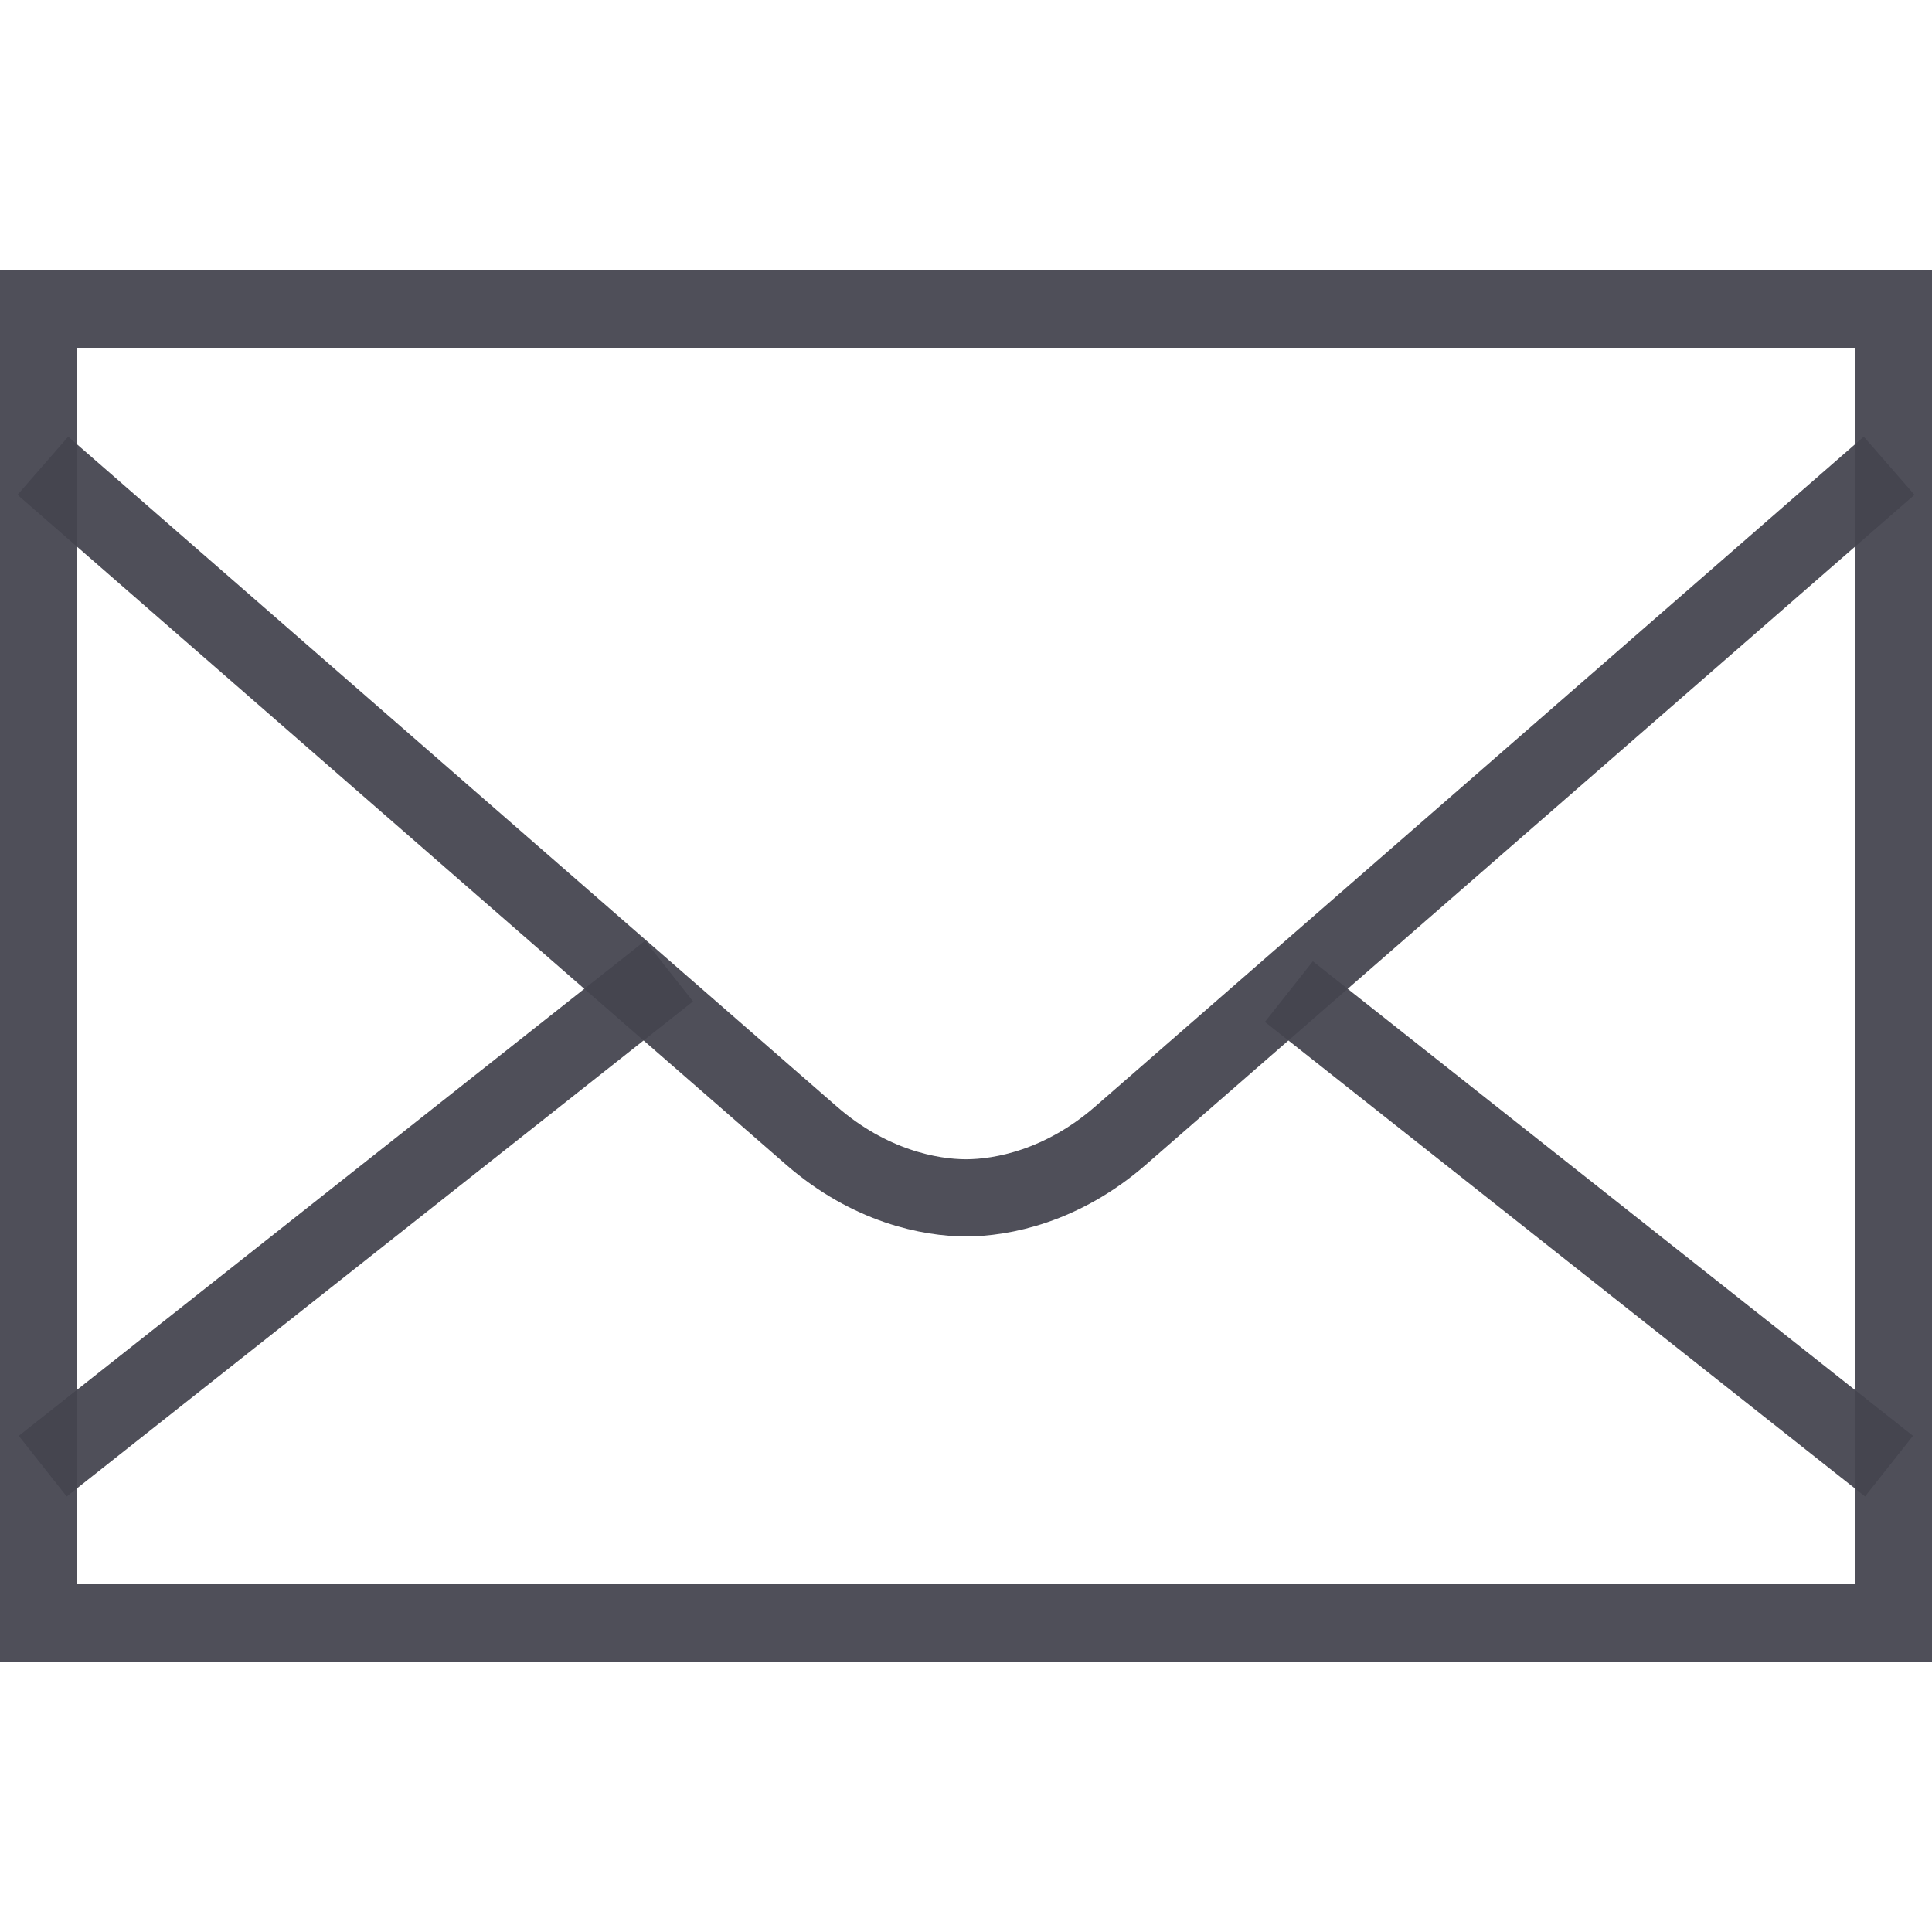 <svg xmlns="http://www.w3.org/2000/svg" width="16" height="16"><g stroke-miterlimit="10" fill="none" stroke="#44444f" stroke-opacity=".941"><path d="M.32 2.56h15.36v10.88H.32z" stroke-width=".64" stroke-linecap="round"/><path d="M10.674 8.212l4.97 3.93m-15.29 0l5.187-4.1" stroke-width=".64"/><path d="M.355 3.857l6.368 5.55c.48.417.98.513 1.277.513.298 0 .797-.096 1.277-.513l6.368-5.55" stroke-width=".639"/></g></svg>